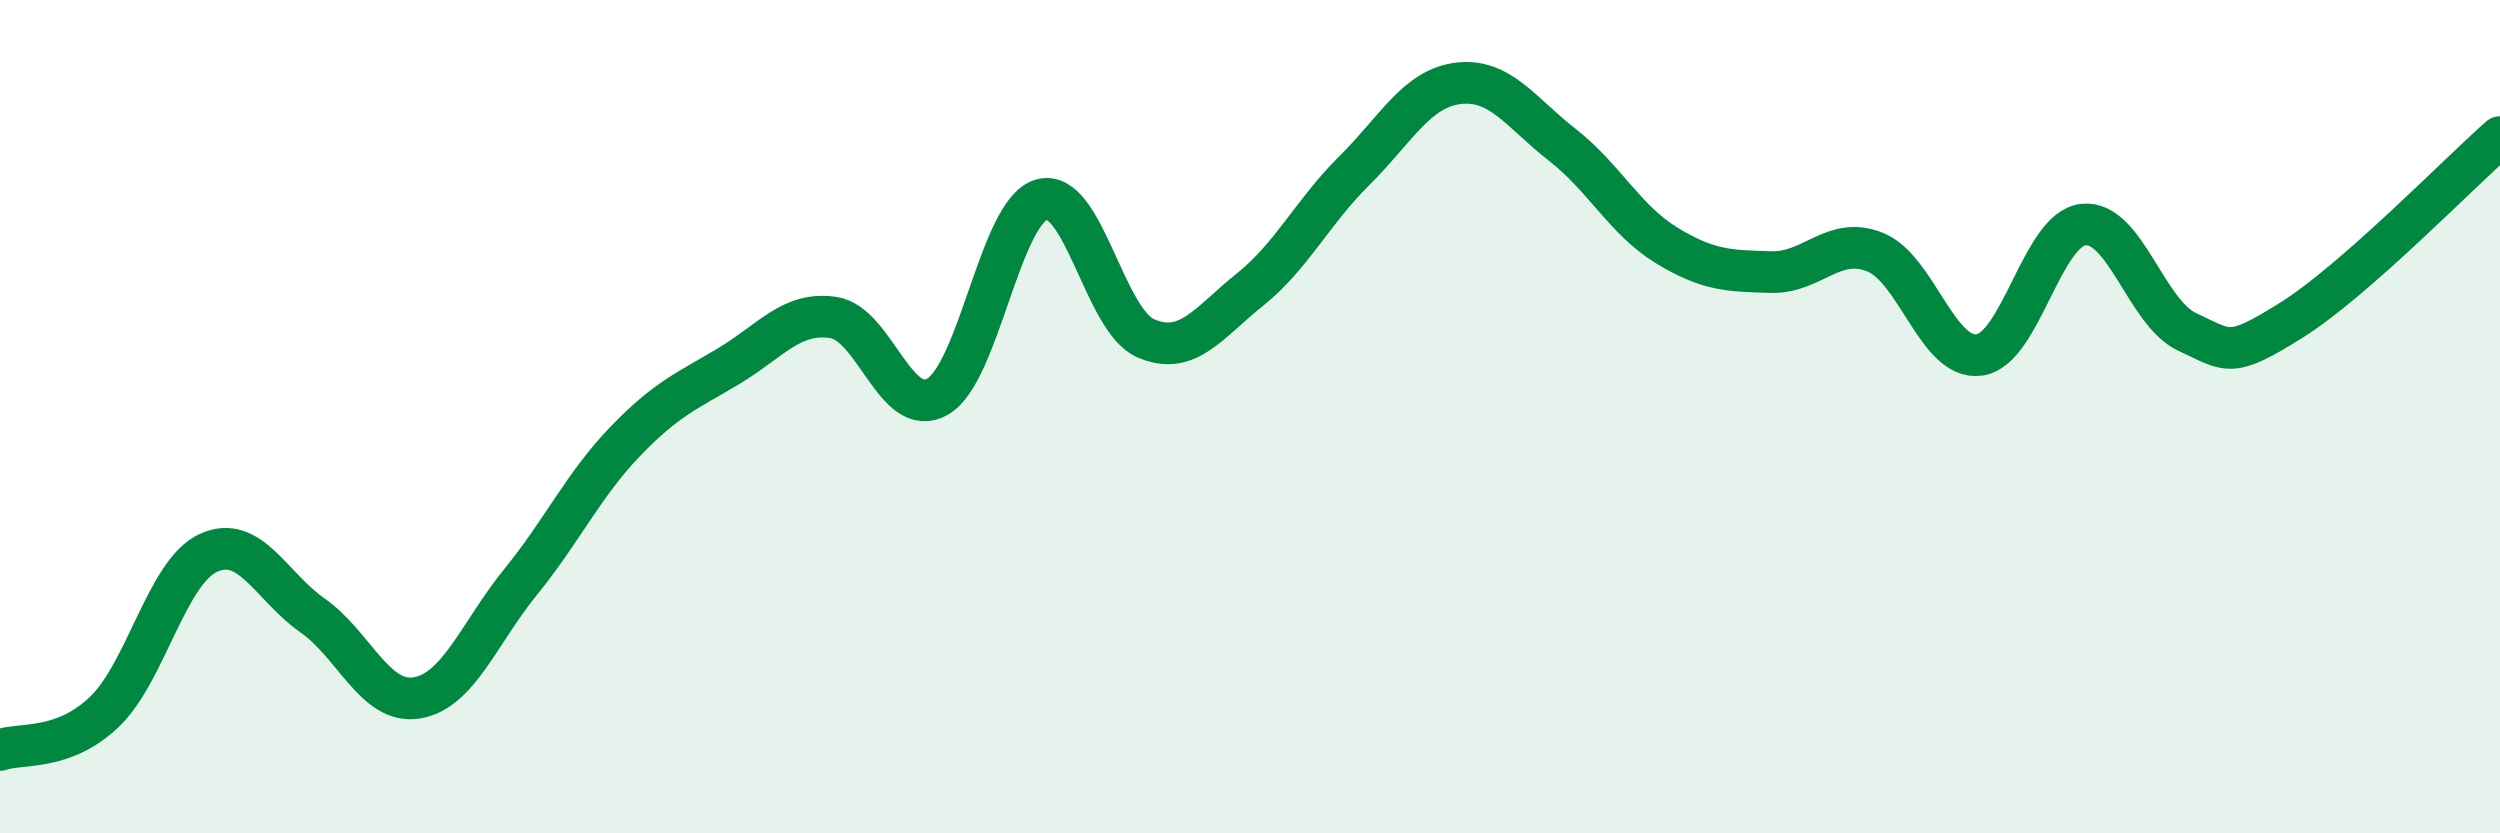 
    <svg width="60" height="20" viewBox="0 0 60 20" xmlns="http://www.w3.org/2000/svg">
      <path
        d="M 0,18 C 0.5,17.82 1.5,18.04 2.5,17.09 C 3.5,16.14 4,13.73 5,13.27 C 6,12.81 6.5,14.07 7.5,14.77 C 8.5,15.47 9,16.91 10,16.75 C 11,16.59 11.5,15.19 12.5,13.96 C 13.5,12.73 14,11.64 15,10.6 C 16,9.56 16.5,9.38 17.5,8.78 C 18.5,8.18 19,7.47 20,7.62 C 21,7.77 21.5,10.09 22.5,9.52 C 23.5,8.95 24,5.07 25,4.79 C 26,4.51 26.5,7.69 27.5,8.12 C 28.5,8.55 29,7.75 30,6.95 C 31,6.15 31.5,5.09 32.5,4.1 C 33.5,3.11 34,2.12 35,2 C 36,1.88 36.5,2.7 37.5,3.48 C 38.5,4.26 39,5.28 40,5.89 C 41,6.5 41.5,6.5 42.5,6.53 C 43.5,6.56 44,5.65 45,6.05 C 46,6.45 46.5,8.65 47.5,8.52 C 48.5,8.39 49,5.5 50,5.39 C 51,5.28 51.5,7.51 52.5,7.97 C 53.5,8.43 53.5,8.62 55,7.68 C 56.5,6.74 59,4.17 60,3.29L60 20L0 20Z"
        fill="#008740"
        opacity="0.1"
        stroke-linecap="round"
        stroke-linejoin="round"
      />
      <path
        d="M 0,18 C 0.5,17.82 1.5,18.04 2.5,17.09 C 3.5,16.14 4,13.73 5,13.27 C 6,12.81 6.5,14.07 7.5,14.77 C 8.5,15.47 9,16.91 10,16.75 C 11,16.59 11.5,15.19 12.5,13.96 C 13.5,12.73 14,11.64 15,10.6 C 16,9.56 16.5,9.38 17.5,8.78 C 18.5,8.18 19,7.47 20,7.62 C 21,7.77 21.5,10.09 22.5,9.52 C 23.5,8.95 24,5.07 25,4.79 C 26,4.51 26.5,7.69 27.5,8.12 C 28.5,8.55 29,7.75 30,6.95 C 31,6.15 31.5,5.09 32.5,4.1 C 33.5,3.11 34,2.12 35,2 C 36,1.88 36.5,2.7 37.5,3.48 C 38.5,4.26 39,5.28 40,5.89 C 41,6.5 41.5,6.5 42.5,6.53 C 43.5,6.56 44,5.65 45,6.05 C 46,6.45 46.5,8.65 47.5,8.52 C 48.5,8.39 49,5.5 50,5.39 C 51,5.28 51.5,7.51 52.5,7.97 C 53.5,8.43 53.5,8.62 55,7.68 C 56.5,6.74 59,4.17 60,3.29"
        stroke="#008740"
        stroke-width="1"
        fill="none"
        stroke-linecap="round"
        stroke-linejoin="round"
      />
    </svg>
  
